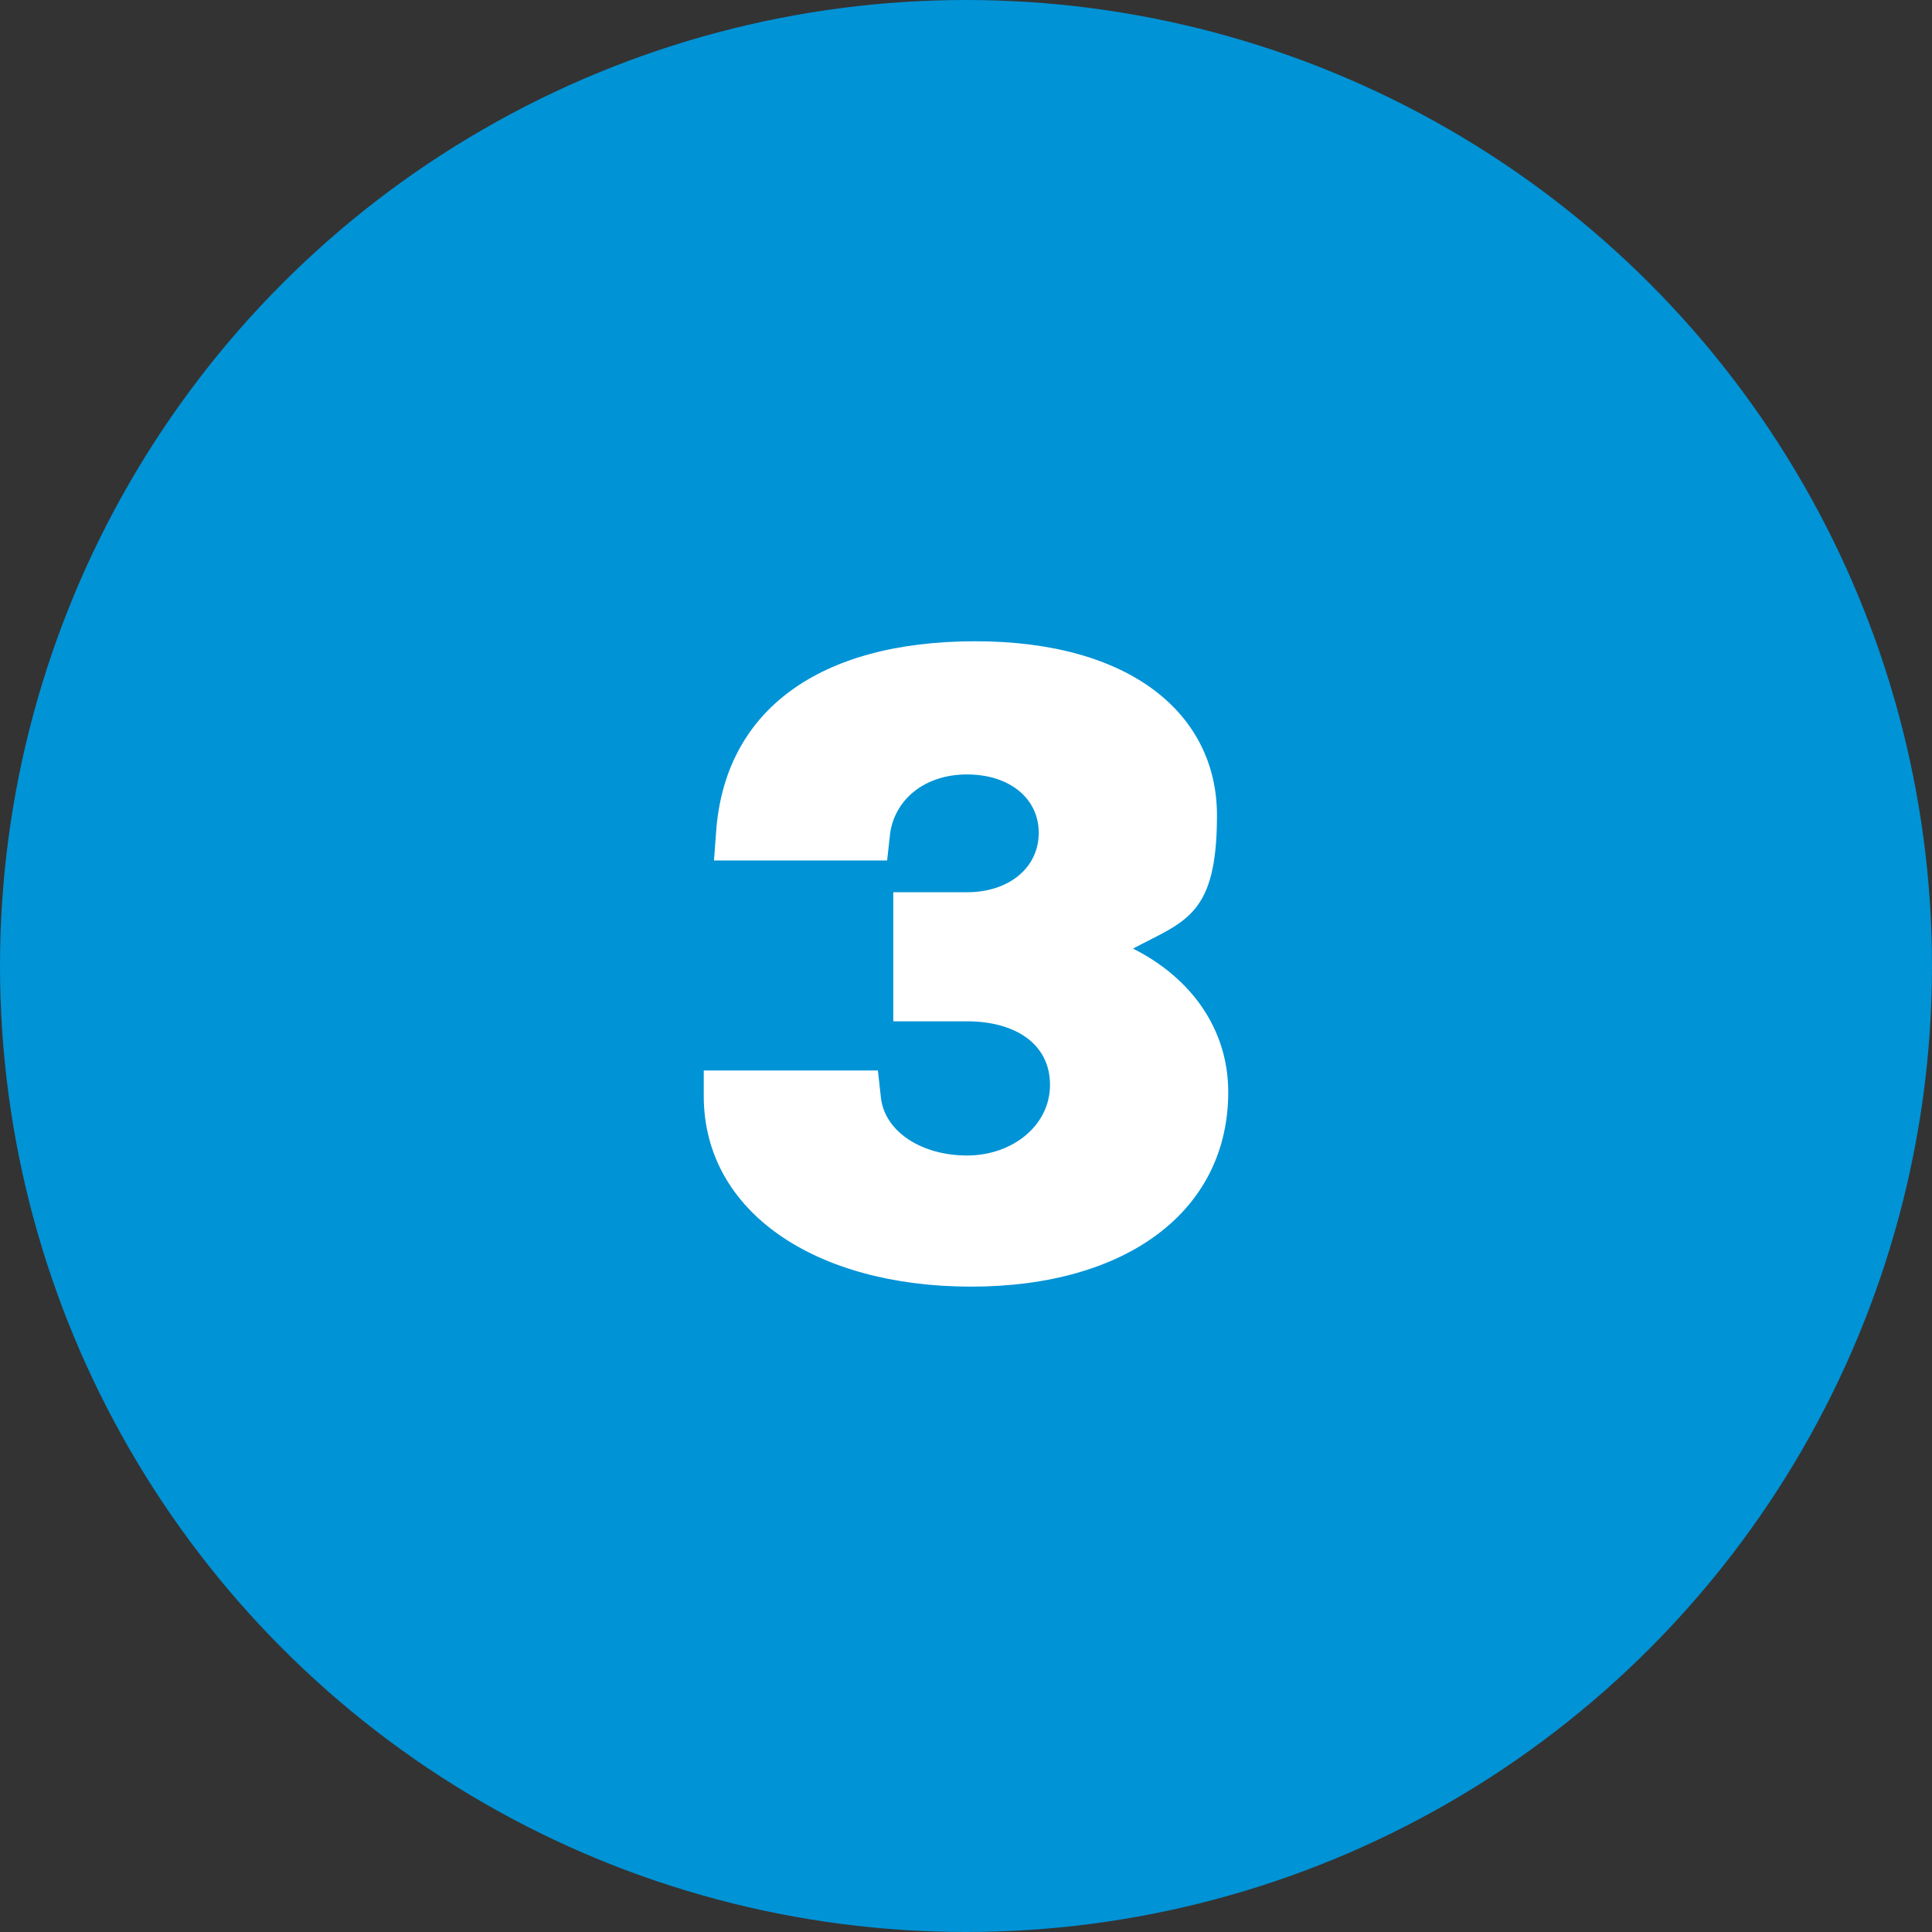 <?xml version="1.0" encoding="UTF-8"?>
<svg id="Livello_1" xmlns="http://www.w3.org/2000/svg" version="1.1" viewBox="0 0 188.6 188.6">
  <rect x="0" y="0" width="188.6" height="188.6" fill="#333333" stroke="none"/>
  <!-- Generator: Adobe Illustrator 29.7.1, SVG Export Plug-In . SVG Version: 2.1.1 Build 8)  -->
  <defs>
    <style>
      .st0 {
        fill: #fff;
      }

      .st1 {
        fill: #0093d6;
      }
    </style>
  </defs>
  <circle class="st1" cx="94.3" cy="94.3" r="94.3"/>
  <path class="st0" d="M68.7,107.2v-2.7h17l.3,2.7c.4,3.3,4,5.6,8.4,5.6s8.1-2.9,8.1-6.9-3.4-6.2-8.1-6.2h-7.2v-12.6h7.2c4.1,0,7-2.4,7-5.8s-2.9-5.7-7-5.7-7,2.4-7.5,5.7l-.3,2.7h-16.9l.2-2.7c.8-11.9,10-18.7,25.3-18.7s23.6,7.2,23.6,17-3.1,10.3-8.2,13c5.6,2.8,9.3,7.8,9.3,14,0,11.6-9.9,19-25.1,19s-26.1-7.3-26.1-18.6h0v.2Z"/>
</svg>